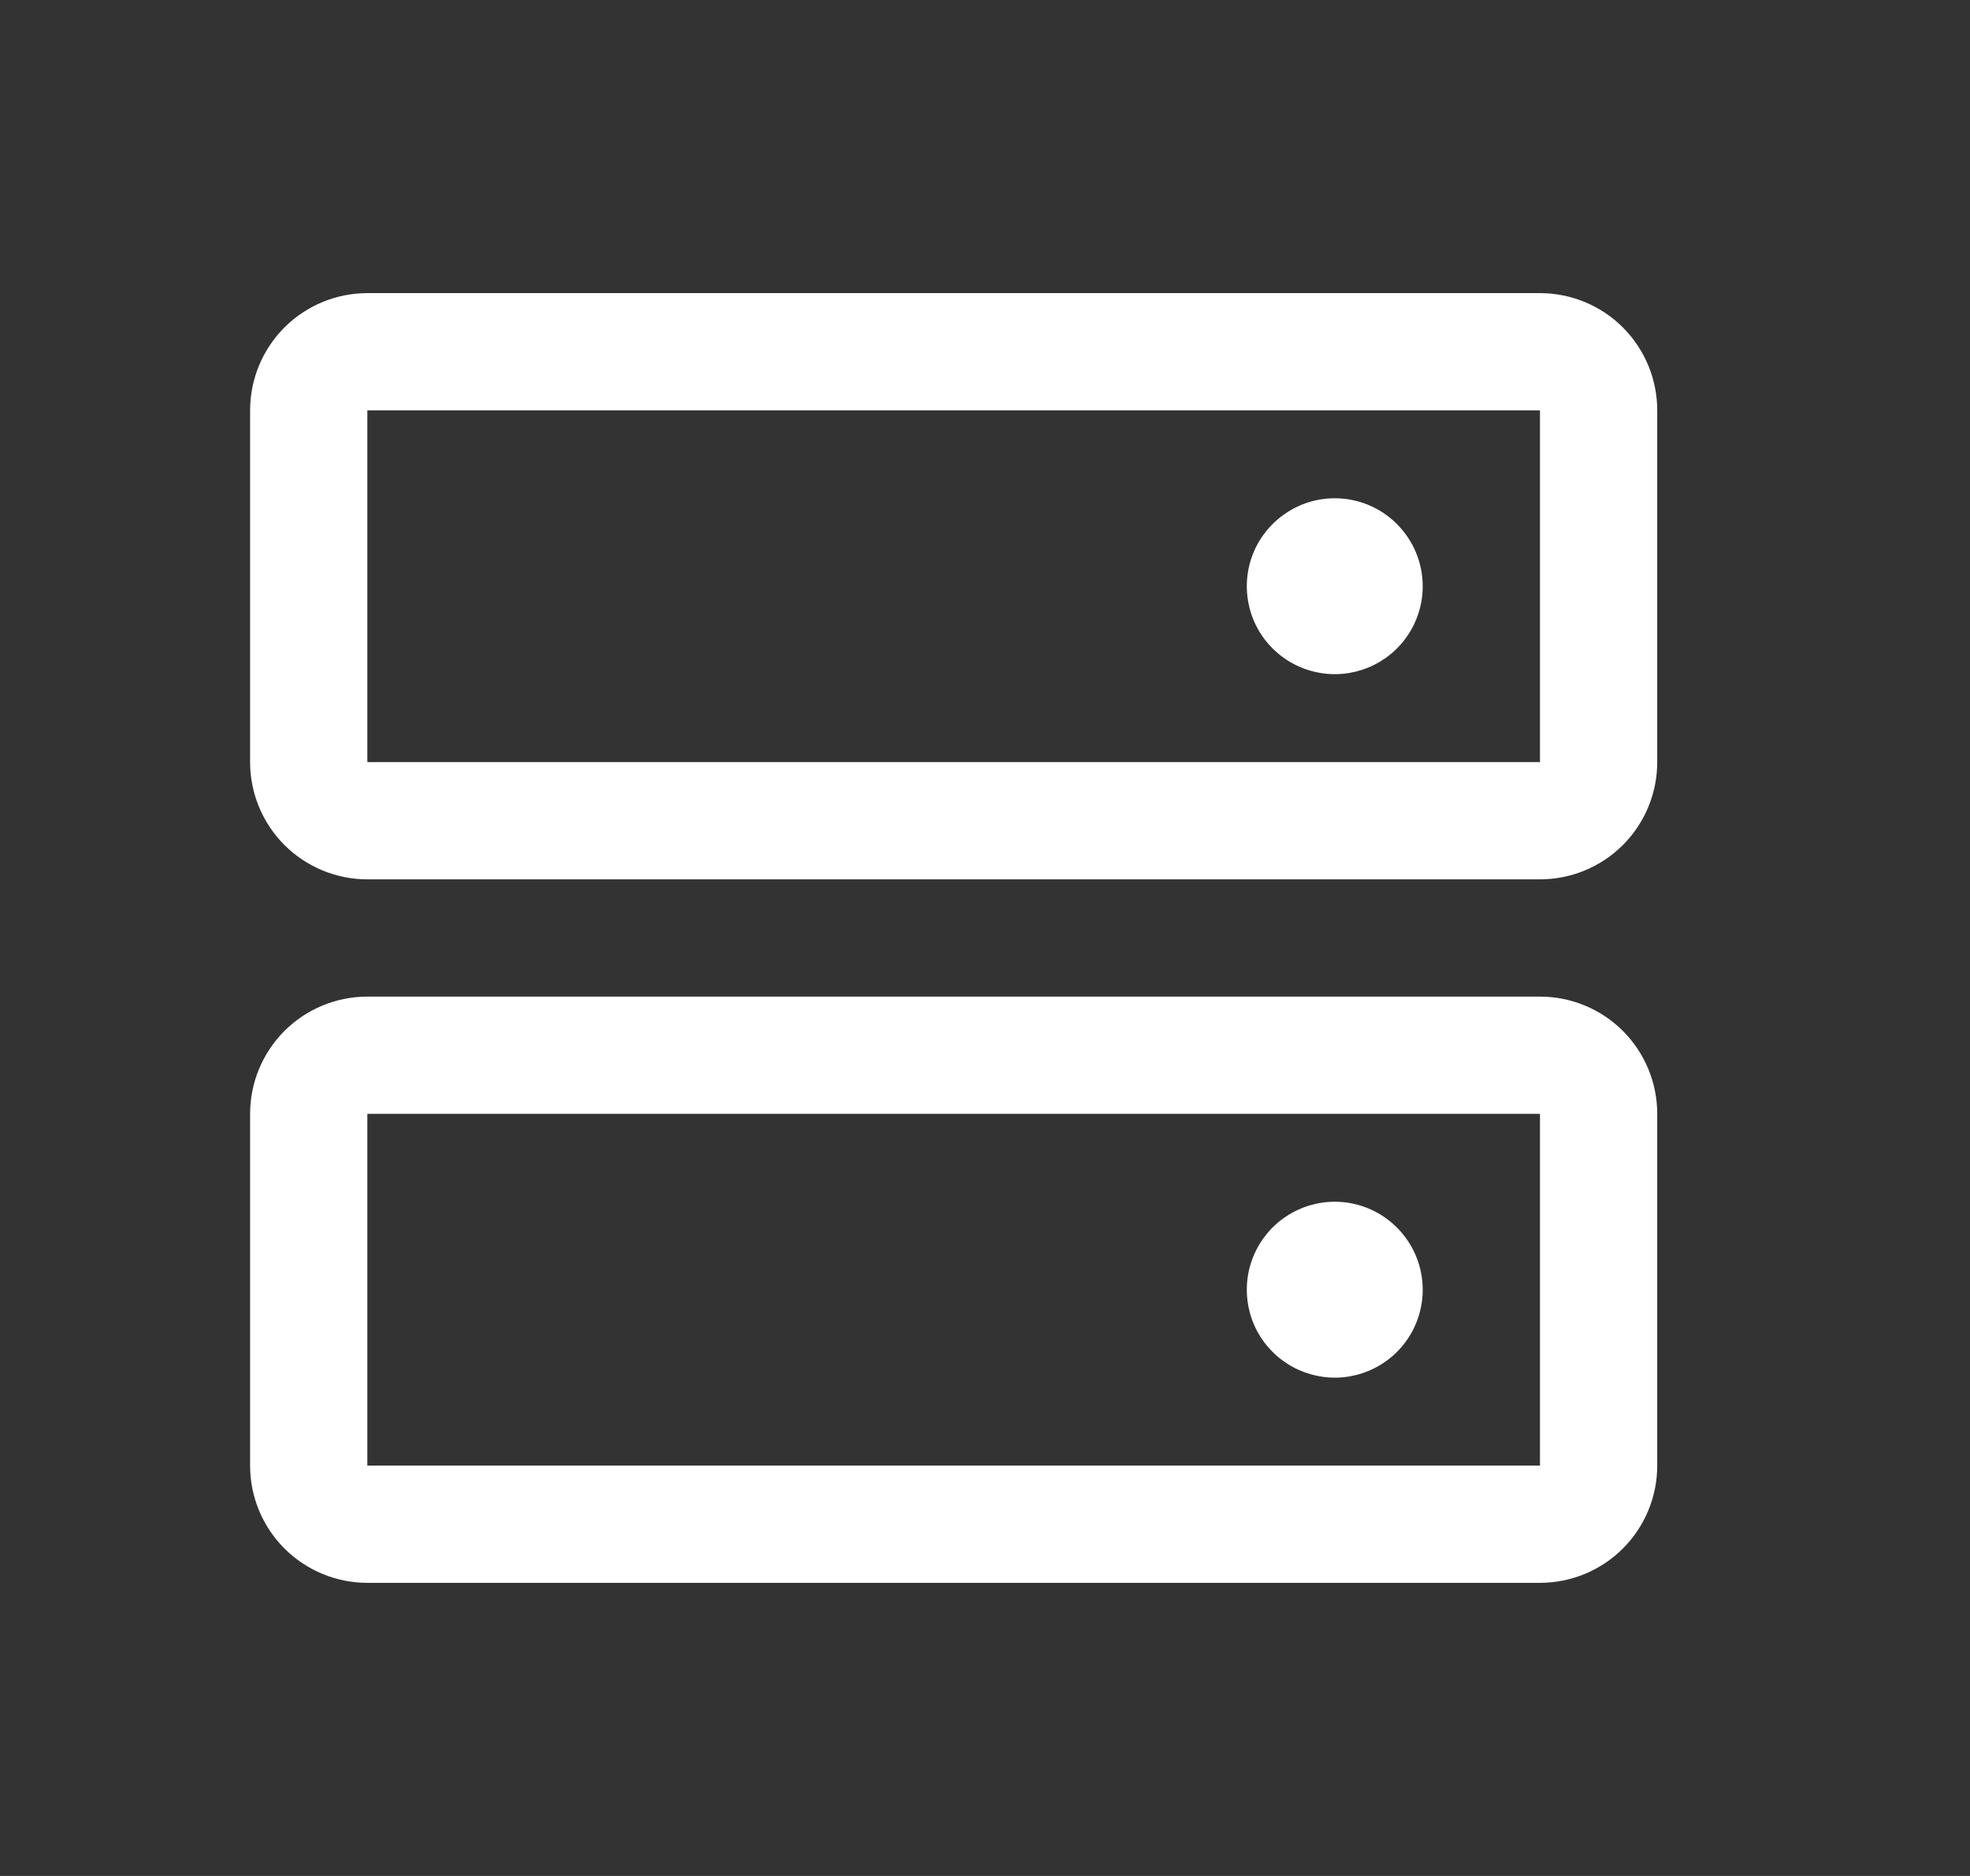 <svg width="21" height="20" viewBox="0 0 21 20" fill="none" xmlns="http://www.w3.org/2000/svg">
<rect x="0" y="0" width="21" height="20" fill="#333333" stroke="none"/>
<path d="M16.416 10.625H3.916C3.584 10.625 3.267 10.757 3.032 10.991C2.798 11.226 2.666 11.543 2.666 11.875V15.625C2.666 15.957 2.798 16.274 3.032 16.509C3.267 16.743 3.584 16.875 3.916 16.875H16.416C16.747 16.875 17.066 16.743 17.3 16.509C17.534 16.274 17.666 15.957 17.666 15.625V11.875C17.666 11.543 17.534 11.226 17.3 10.991C17.066 10.757 16.747 10.625 16.416 10.625ZM16.416 15.625H3.916V11.875H16.416V15.625ZM16.416 3.125H3.916C3.584 3.125 3.267 3.257 3.032 3.491C2.798 3.726 2.666 4.043 2.666 4.375V8.125C2.666 8.457 2.798 8.774 3.032 9.009C3.267 9.243 3.584 9.375 3.916 9.375H16.416C16.747 9.375 17.066 9.243 17.3 9.009C17.534 8.774 17.666 8.457 17.666 8.125V4.375C17.666 4.043 17.534 3.726 17.3 3.491C17.066 3.257 16.747 3.125 16.416 3.125ZM16.416 8.125H3.916V4.375H16.416V8.125ZM15.166 6.25C15.166 6.435 15.111 6.617 15.008 6.771C14.905 6.925 14.759 7.045 14.587 7.116C14.416 7.187 14.227 7.206 14.046 7.169C13.864 7.133 13.697 7.044 13.566 6.913C13.434 6.782 13.345 6.615 13.309 6.433C13.273 6.251 13.291 6.063 13.362 5.891C13.433 5.72 13.553 5.574 13.708 5.471C13.862 5.367 14.043 5.312 14.229 5.312C14.477 5.312 14.716 5.411 14.891 5.587C15.067 5.763 15.166 6.001 15.166 6.25ZM15.166 13.75C15.166 13.935 15.111 14.117 15.008 14.271C14.905 14.425 14.759 14.545 14.587 14.616C14.416 14.687 14.227 14.706 14.046 14.669C13.864 14.633 13.697 14.544 13.566 14.413C13.434 14.282 13.345 14.115 13.309 13.933C13.273 13.751 13.291 13.562 13.362 13.391C13.433 13.22 13.553 13.073 13.708 12.97C13.862 12.867 14.043 12.812 14.229 12.812C14.477 12.812 14.716 12.911 14.891 13.087C15.067 13.263 15.166 13.501 15.166 13.75Z" fill="white"/>
</svg>
